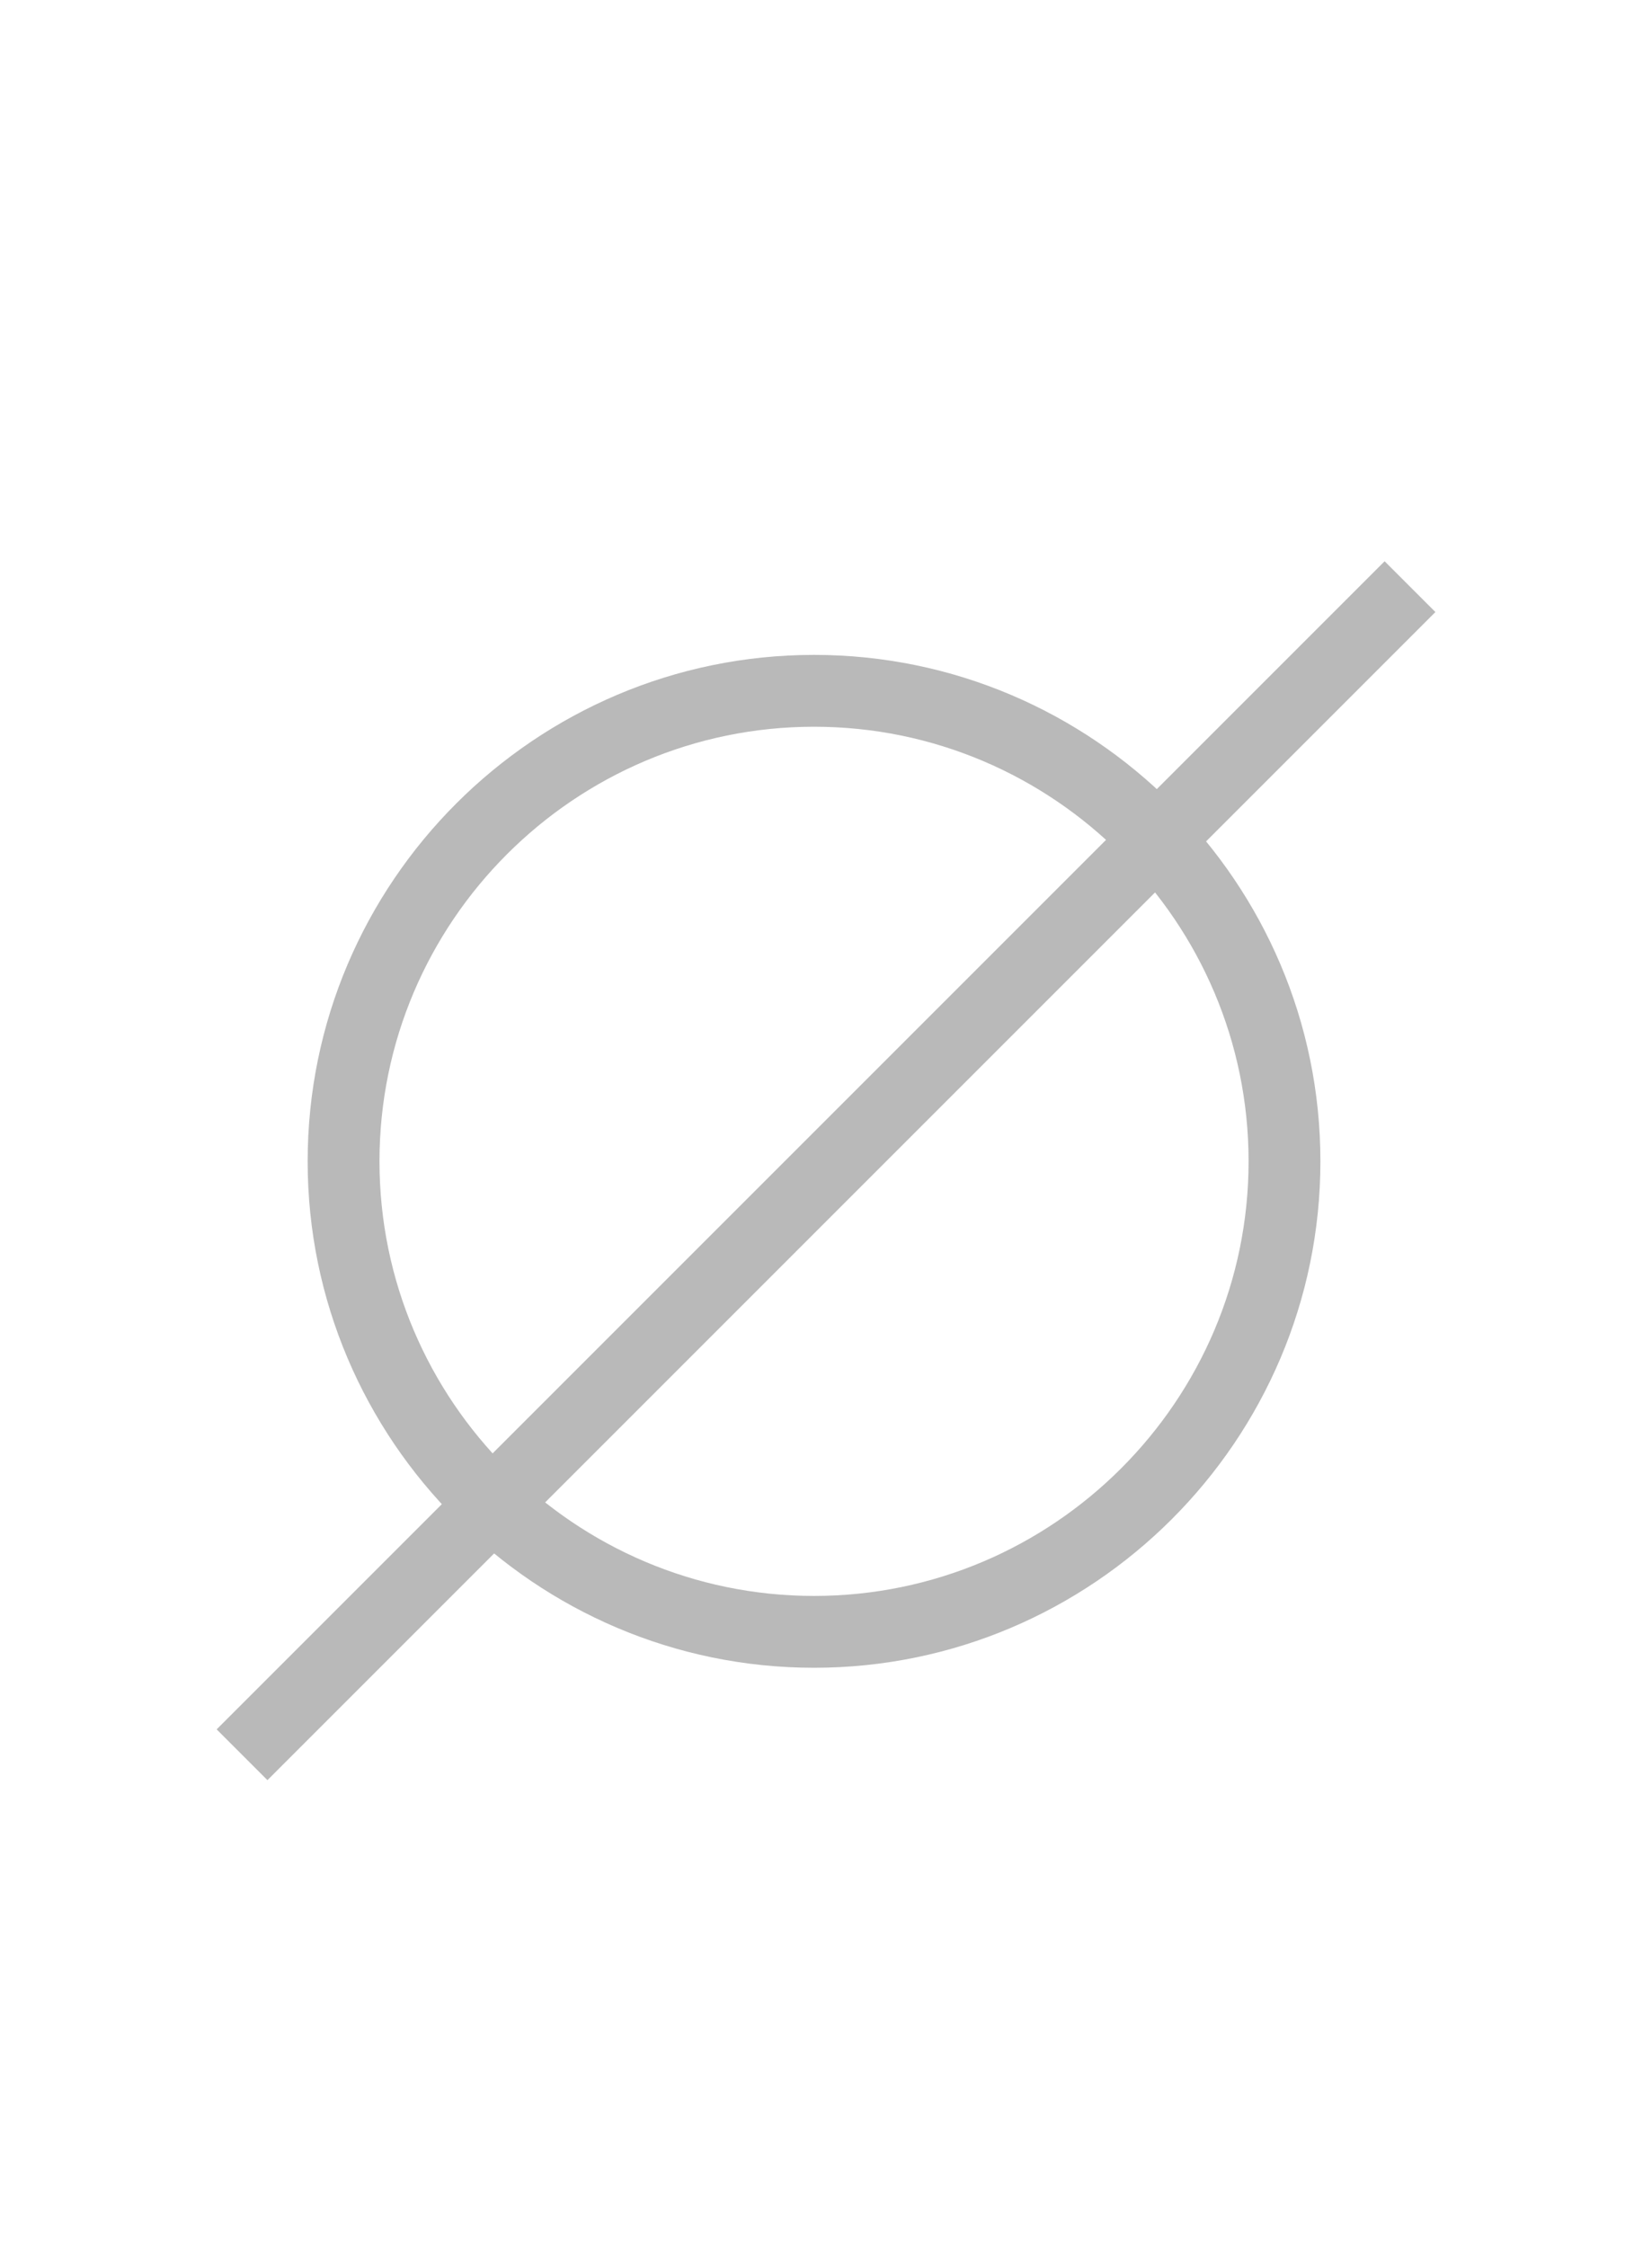 <?xml version="1.0" encoding="utf-8"?>
<!-- Generator: Adobe Illustrator 17.1.0, SVG Export Plug-In . SVG Version: 6.00 Build 0)  -->
<!DOCTYPE svg PUBLIC "-//W3C//DTD SVG 1.1//EN" "http://www.w3.org/Graphics/SVG/1.1/DTD/svg11.dtd">
<svg version="1.1" id="Layer_1" xmlns="http://www.w3.org/2000/svg" xmlns:xlink="http://www.w3.org/1999/xlink" x="0px" y="0px"
	 viewBox="0 0 138 187.7" enable-background="new 0 0 138 187.7" xml:space="preserve">
<g>
	<path fill="#B9B9B9" d="M68,139.3c-23.3,0-42.3-19-42.3-42.3c0-23.3,19-42.3,42.3-42.3c23.3,0,42.3,19,42.3,42.3
		C110.3,120.3,91.3,139.3,68,139.3z M68,60.7C48,60.7,31.7,77,31.7,97S48,133.3,68,133.3S104.3,117,104.3,97S88,60.7,68,60.7z"/>
</g>
<g>
	<rect x="66" y="28.8" transform="matrix(0.707 0.707 -0.707 0.707 89.364 -20.145)" fill="#B9B9B9" width="6" height="138"/>
</g>
</svg>
